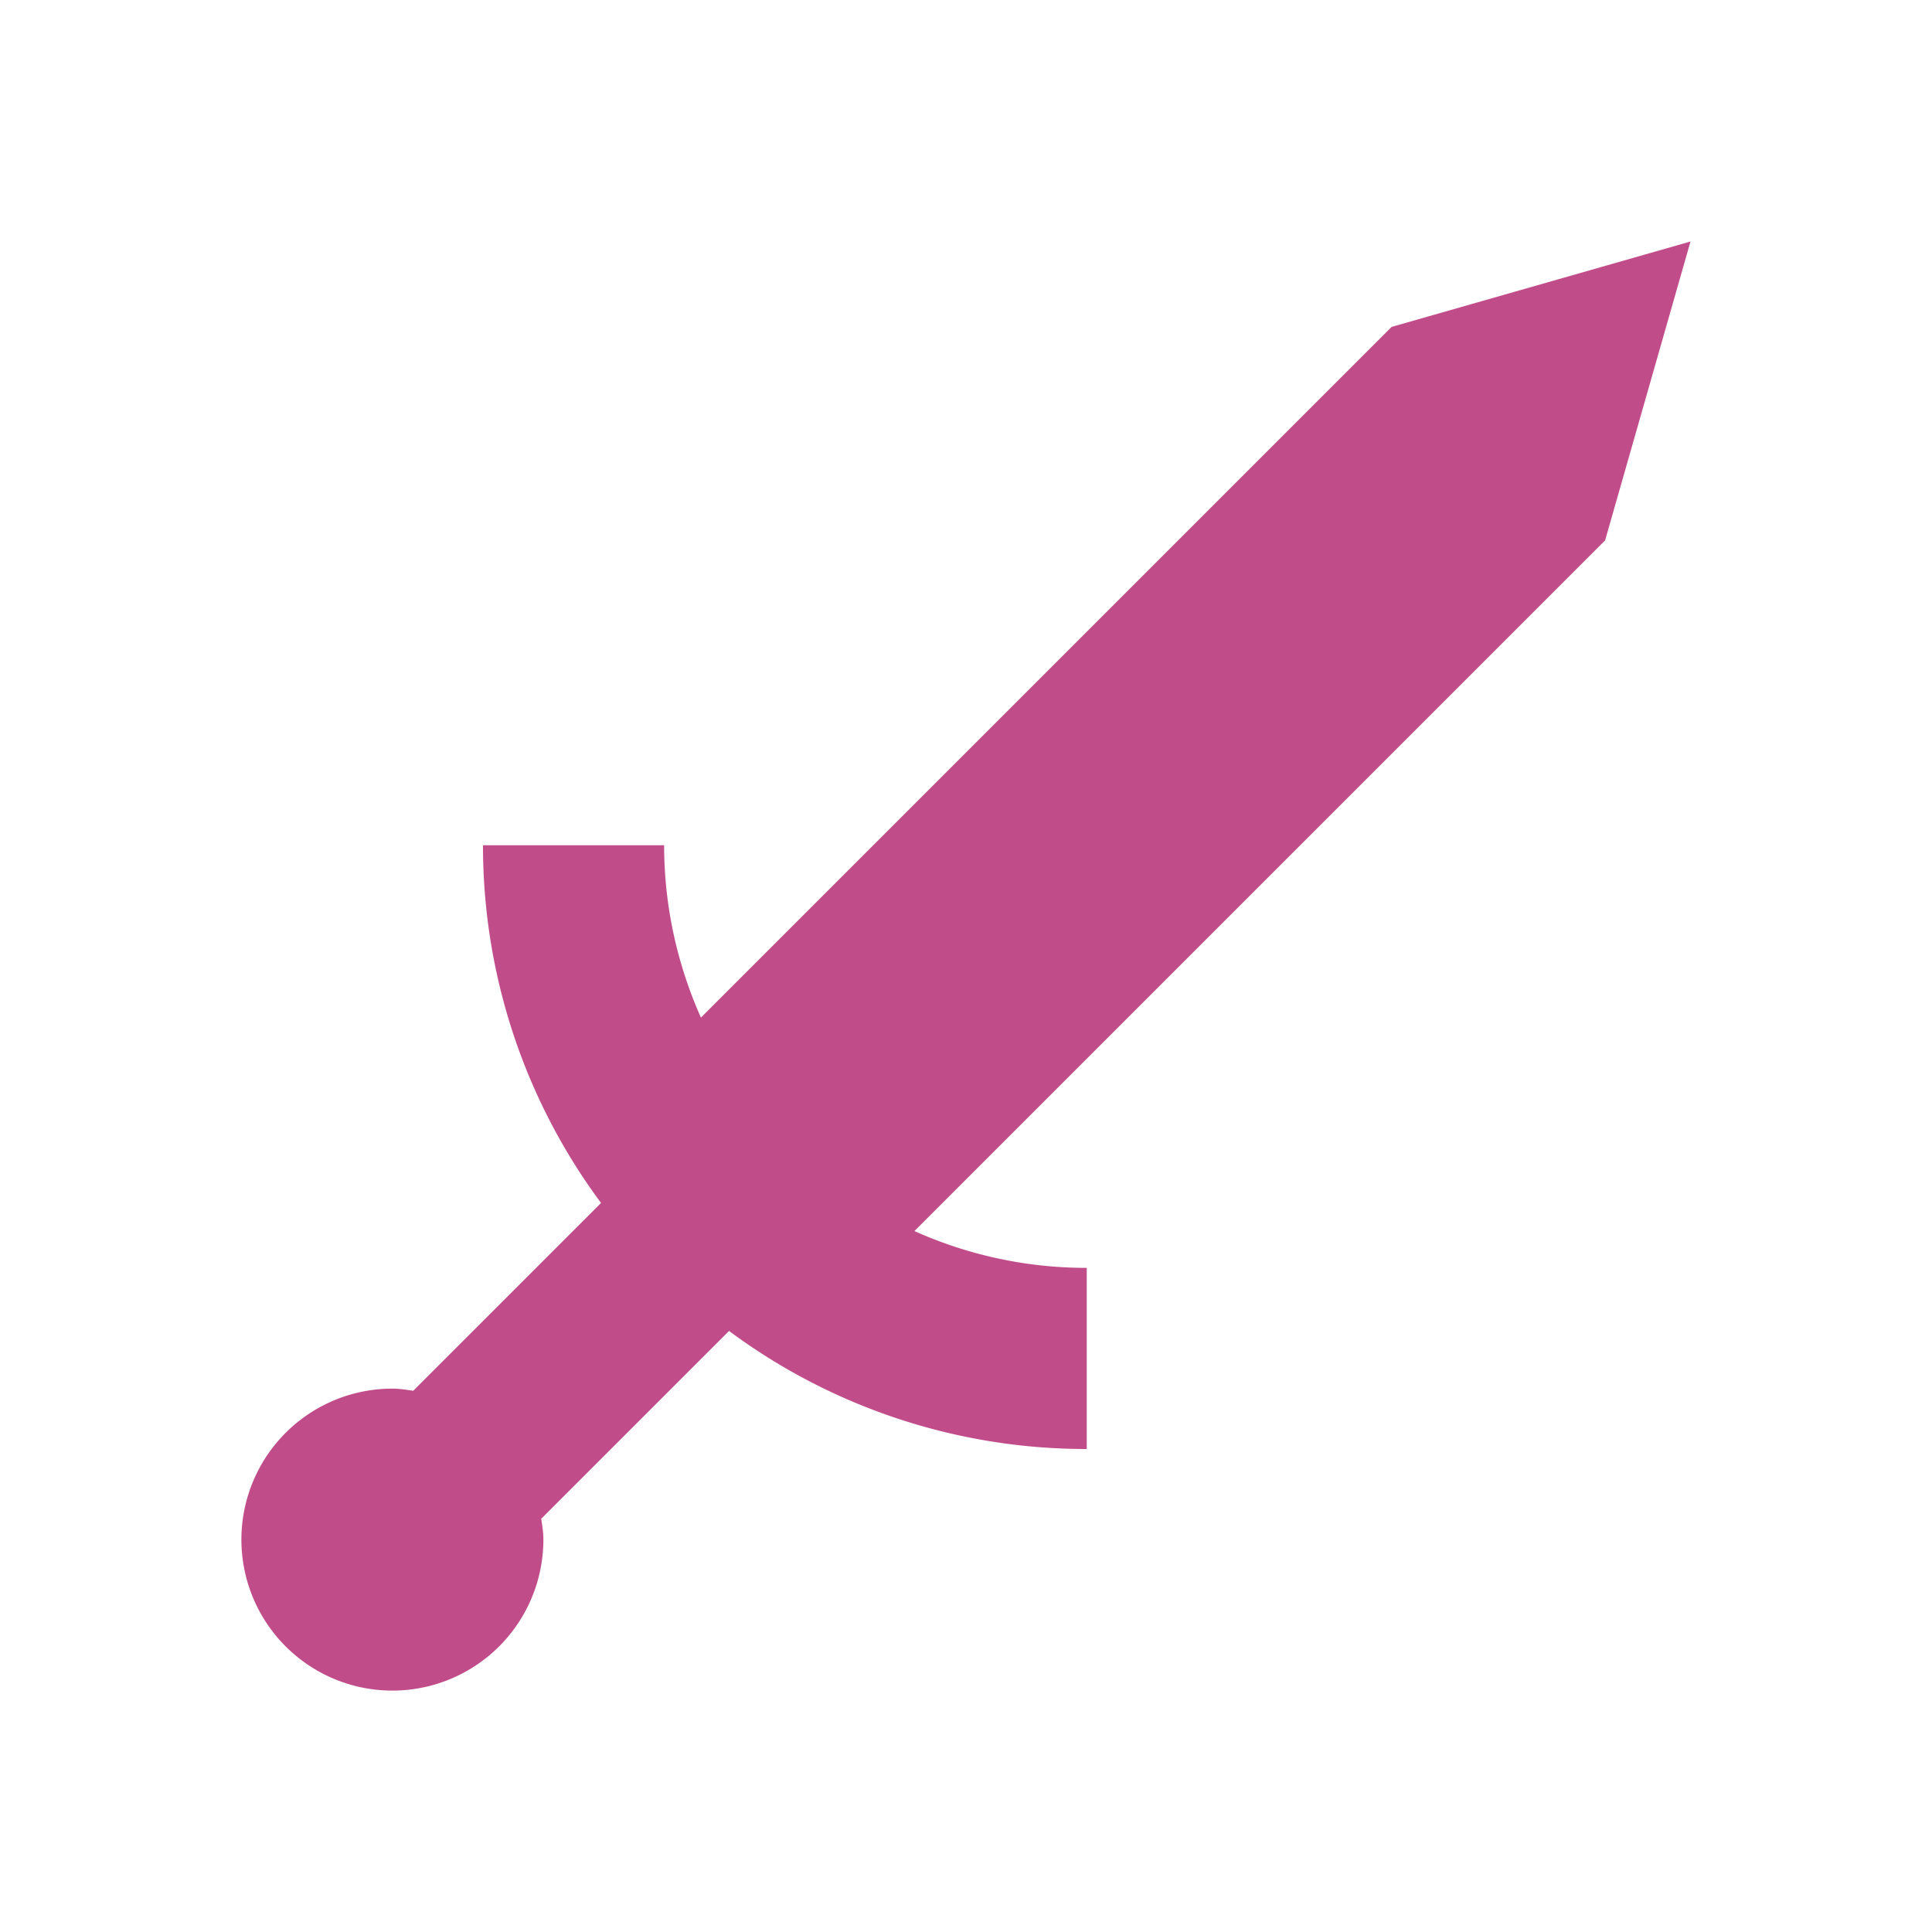 <svg xmlns="http://www.w3.org/2000/svg" viewBox="0 0 20 20" fill="#C14C8A"><path d="m16.616 5.594-7.15 7.15a4.35 4.35 0 0 0 1.784.381V15a6.2 6.2 0 0 1-3.703-1.222l-1.944 1.944c.01.072.022.14.022.216a1.563 1.563 0 1 1-1.562-1.563c.075 0 .143.012.215.022l1.944-1.944A6.2 6.2 0 0 1 5 8.75h1.875c0 .634.138 1.238.381 1.784l7.15-7.15L17.5 2.5z" fill="#C14C8A"></path></svg>
